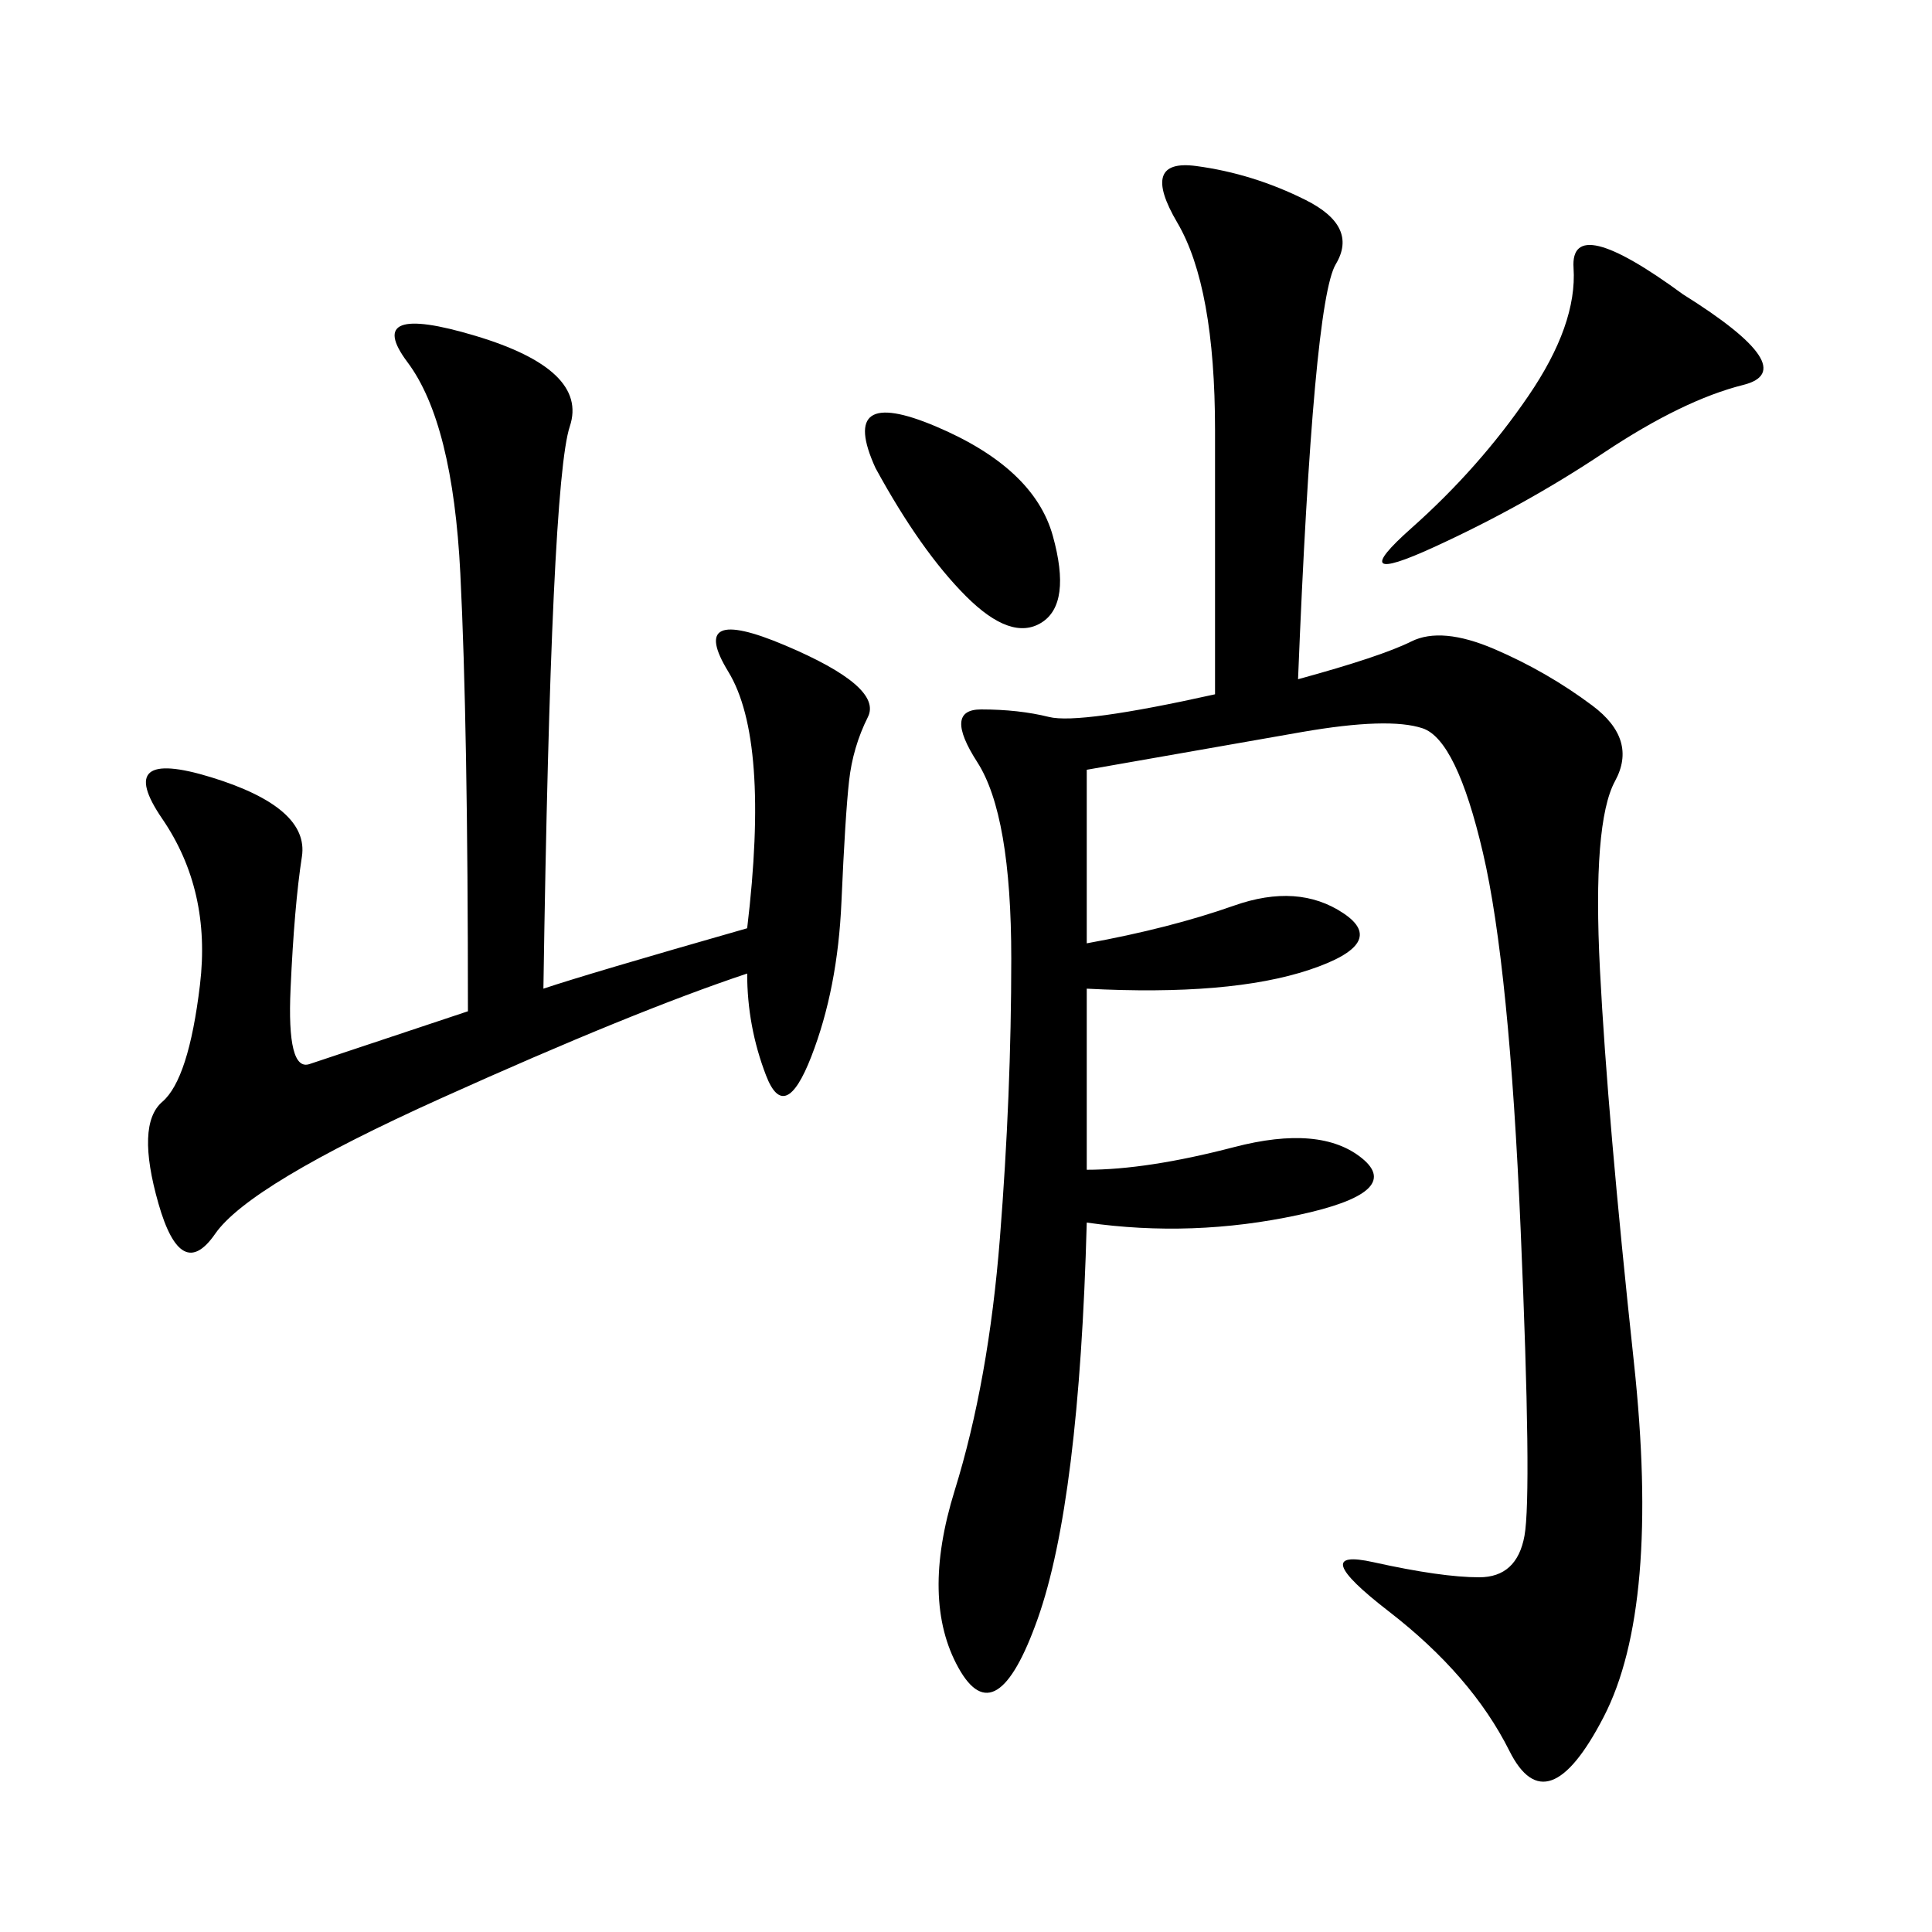 <svg xmlns="http://www.w3.org/2000/svg" xmlns:xlink="http://www.w3.org/1999/xlink" width="300" height="300"><path d="M168.75 181.64Q178.13 181.64 191.60 178.13Q205.08 174.61 211.52 179.88Q217.97 185.16 201.56 188.67Q185.16 192.19 168.75 189.84L168.75 189.84Q167.58 233.20 161.13 251.37Q154.69 269.53 148.83 258.98Q142.97 248.44 148.24 231.45Q153.52 214.45 155.27 192.19Q157.03 169.92 157.03 148.83L157.03 148.83Q157.03 126.56 151.76 118.36Q146.48 110.16 152.34 110.16L152.34 110.16Q158.20 110.16 162.89 111.33Q167.58 112.50 188.67 107.81L188.67 107.81L188.67 66.80Q188.67 44.53 182.81 34.57Q176.95 24.61 185.74 25.78Q194.53 26.95 202.73 31.05Q210.94 35.16 207.42 41.02Q203.91 46.88 201.56 105.47L201.56 105.47Q214.45 101.95 219.14 99.61Q223.83 97.27 232.03 100.78Q240.23 104.30 247.27 109.57Q254.30 114.84 250.78 121.29Q247.27 127.73 248.44 150.59Q249.61 173.44 253.71 211.52Q257.81 249.61 249.02 266.60Q240.23 283.59 234.38 271.88Q228.52 260.16 215.63 250.20Q202.73 240.23 213.28 242.58Q223.83 244.92 229.69 244.92L229.69 244.92Q235.55 244.92 236.72 238.48Q237.89 232.03 236.13 191.02Q234.38 150 230.27 132.42Q226.17 114.84 220.90 113.09Q215.63 111.33 202.15 113.67Q188.67 116.02 168.75 119.53L168.75 119.53L168.75 146.48Q181.64 144.14 191.60 140.63Q201.56 137.11 208.59 141.80Q215.63 146.48 203.32 150.59Q191.02 154.69 168.75 153.52L168.75 153.52L168.75 181.64ZM116.02 144.14Q119.53 114.84 113.09 104.30Q106.64 93.75 121.88 100.20Q137.11 106.64 134.77 111.33Q132.42 116.02 131.84 121.29Q131.25 126.56 130.66 140.04Q130.08 153.52 125.98 164.06Q121.88 174.61 118.95 166.99Q116.02 159.38 116.02 151.17L116.02 151.17Q98.44 157.03 68.55 170.51Q38.67 183.98 33.40 191.60Q28.13 199.22 24.61 186.91Q21.09 174.61 25.20 171.09Q29.30 167.58 31.05 152.93Q32.81 138.28 25.20 127.15Q17.58 116.02 32.81 120.70Q48.05 125.39 46.88 133.01Q45.70 140.63 45.12 153.52Q44.53 166.41 48.05 165.23L48.05 165.23L72.66 157.03Q72.66 112.50 71.48 89.06Q70.31 65.63 63.28 56.25Q56.25 46.88 73.83 52.15Q91.41 57.42 88.48 66.21Q85.55 75 84.38 153.52L84.38 153.52Q91.41 151.17 116.02 144.14L116.02 144.14ZM261.33 45.70Q280.08 57.42 270.70 59.77Q261.33 62.11 249.02 70.31Q236.72 78.52 222.66 84.96Q208.59 91.41 219.14 82.03Q229.69 72.66 237.30 61.52Q244.92 50.39 244.34 41.60Q243.75 32.81 261.33 45.70L261.33 45.70ZM135.94 72.66Q130.08 59.77 145.31 66.21Q160.55 72.66 163.48 83.20Q166.41 93.75 161.72 96.68Q157.03 99.61 150 92.58Q142.97 85.55 135.94 72.66L135.94 72.66Z"/></svg>